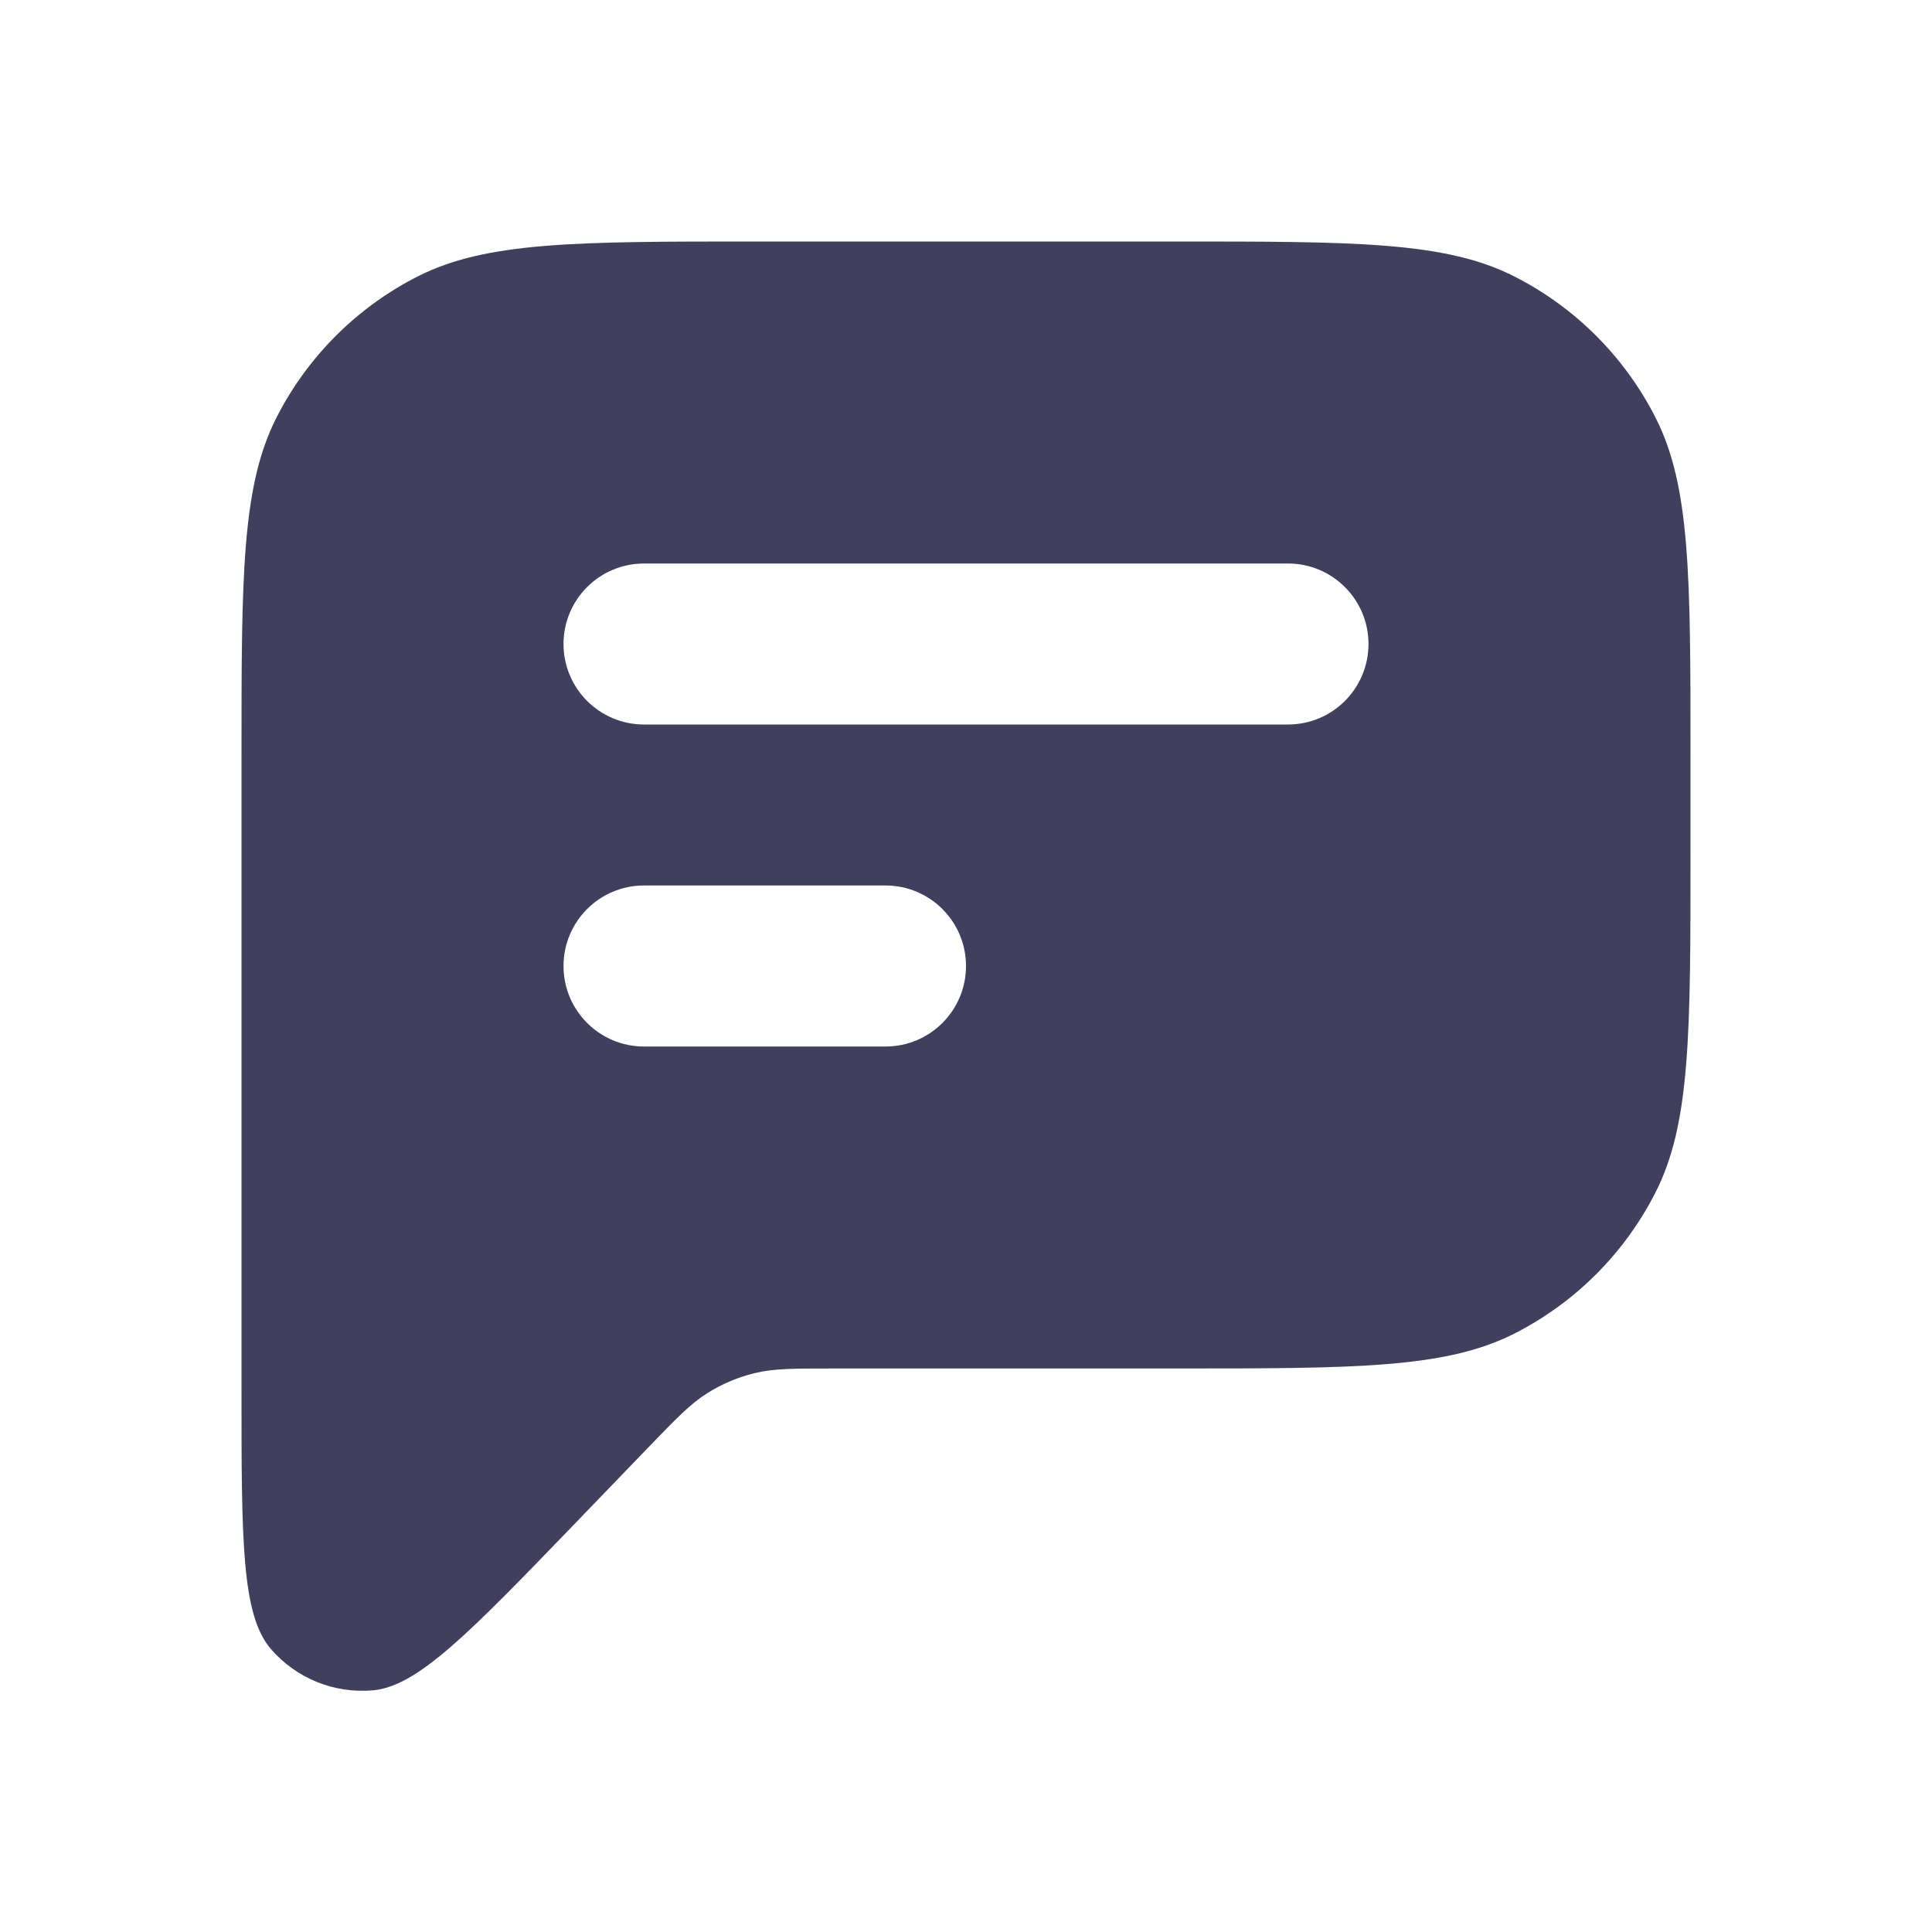<svg width="40" height="40" viewBox="0 0 40 40" fill="none" xmlns="http://www.w3.org/2000/svg">
<path fill-rule="evenodd" clip-rule="evenodd" d="M5 28.791V15.667C5 11.933 5 10.066 5.727 8.64C6.366 7.386 7.386 6.366 8.64 5.727C10.066 5 11.933 5 15.667 5H24.333C28.067 5 29.934 5 31.36 5.727C32.614 6.366 33.634 7.386 34.273 8.64C35 10.066 35 11.933 35 15.667V17.667C35 21.4 35 23.267 34.273 24.693C33.634 25.948 32.614 26.968 31.36 27.607C29.934 28.333 28.067 28.333 24.333 28.333H17.265C16.43 28.333 16.012 28.333 15.62 28.43C15.273 28.515 14.941 28.656 14.639 28.847C14.297 29.062 14.007 29.362 13.427 29.963L11.879 31.569C9.729 33.797 8.653 34.911 7.727 34.996C6.924 35.069 6.135 34.751 5.608 34.14C5 33.436 5 31.888 5 28.791ZM11.667 13.333C11.667 12.413 12.413 11.667 13.333 11.667H26.667C27.587 11.667 28.333 12.413 28.333 13.333C28.333 14.254 27.587 15 26.667 15H13.333C12.413 15 11.667 14.254 11.667 13.333ZM13.333 18.333C12.413 18.333 11.667 19.079 11.667 20C11.667 20.921 12.413 21.667 13.333 21.667H18.333C19.254 21.667 20 20.921 20 20C20 19.079 19.254 18.333 18.333 18.333H13.333Z" fill="#000028" fill-opacity="0.75"/>
</svg>

